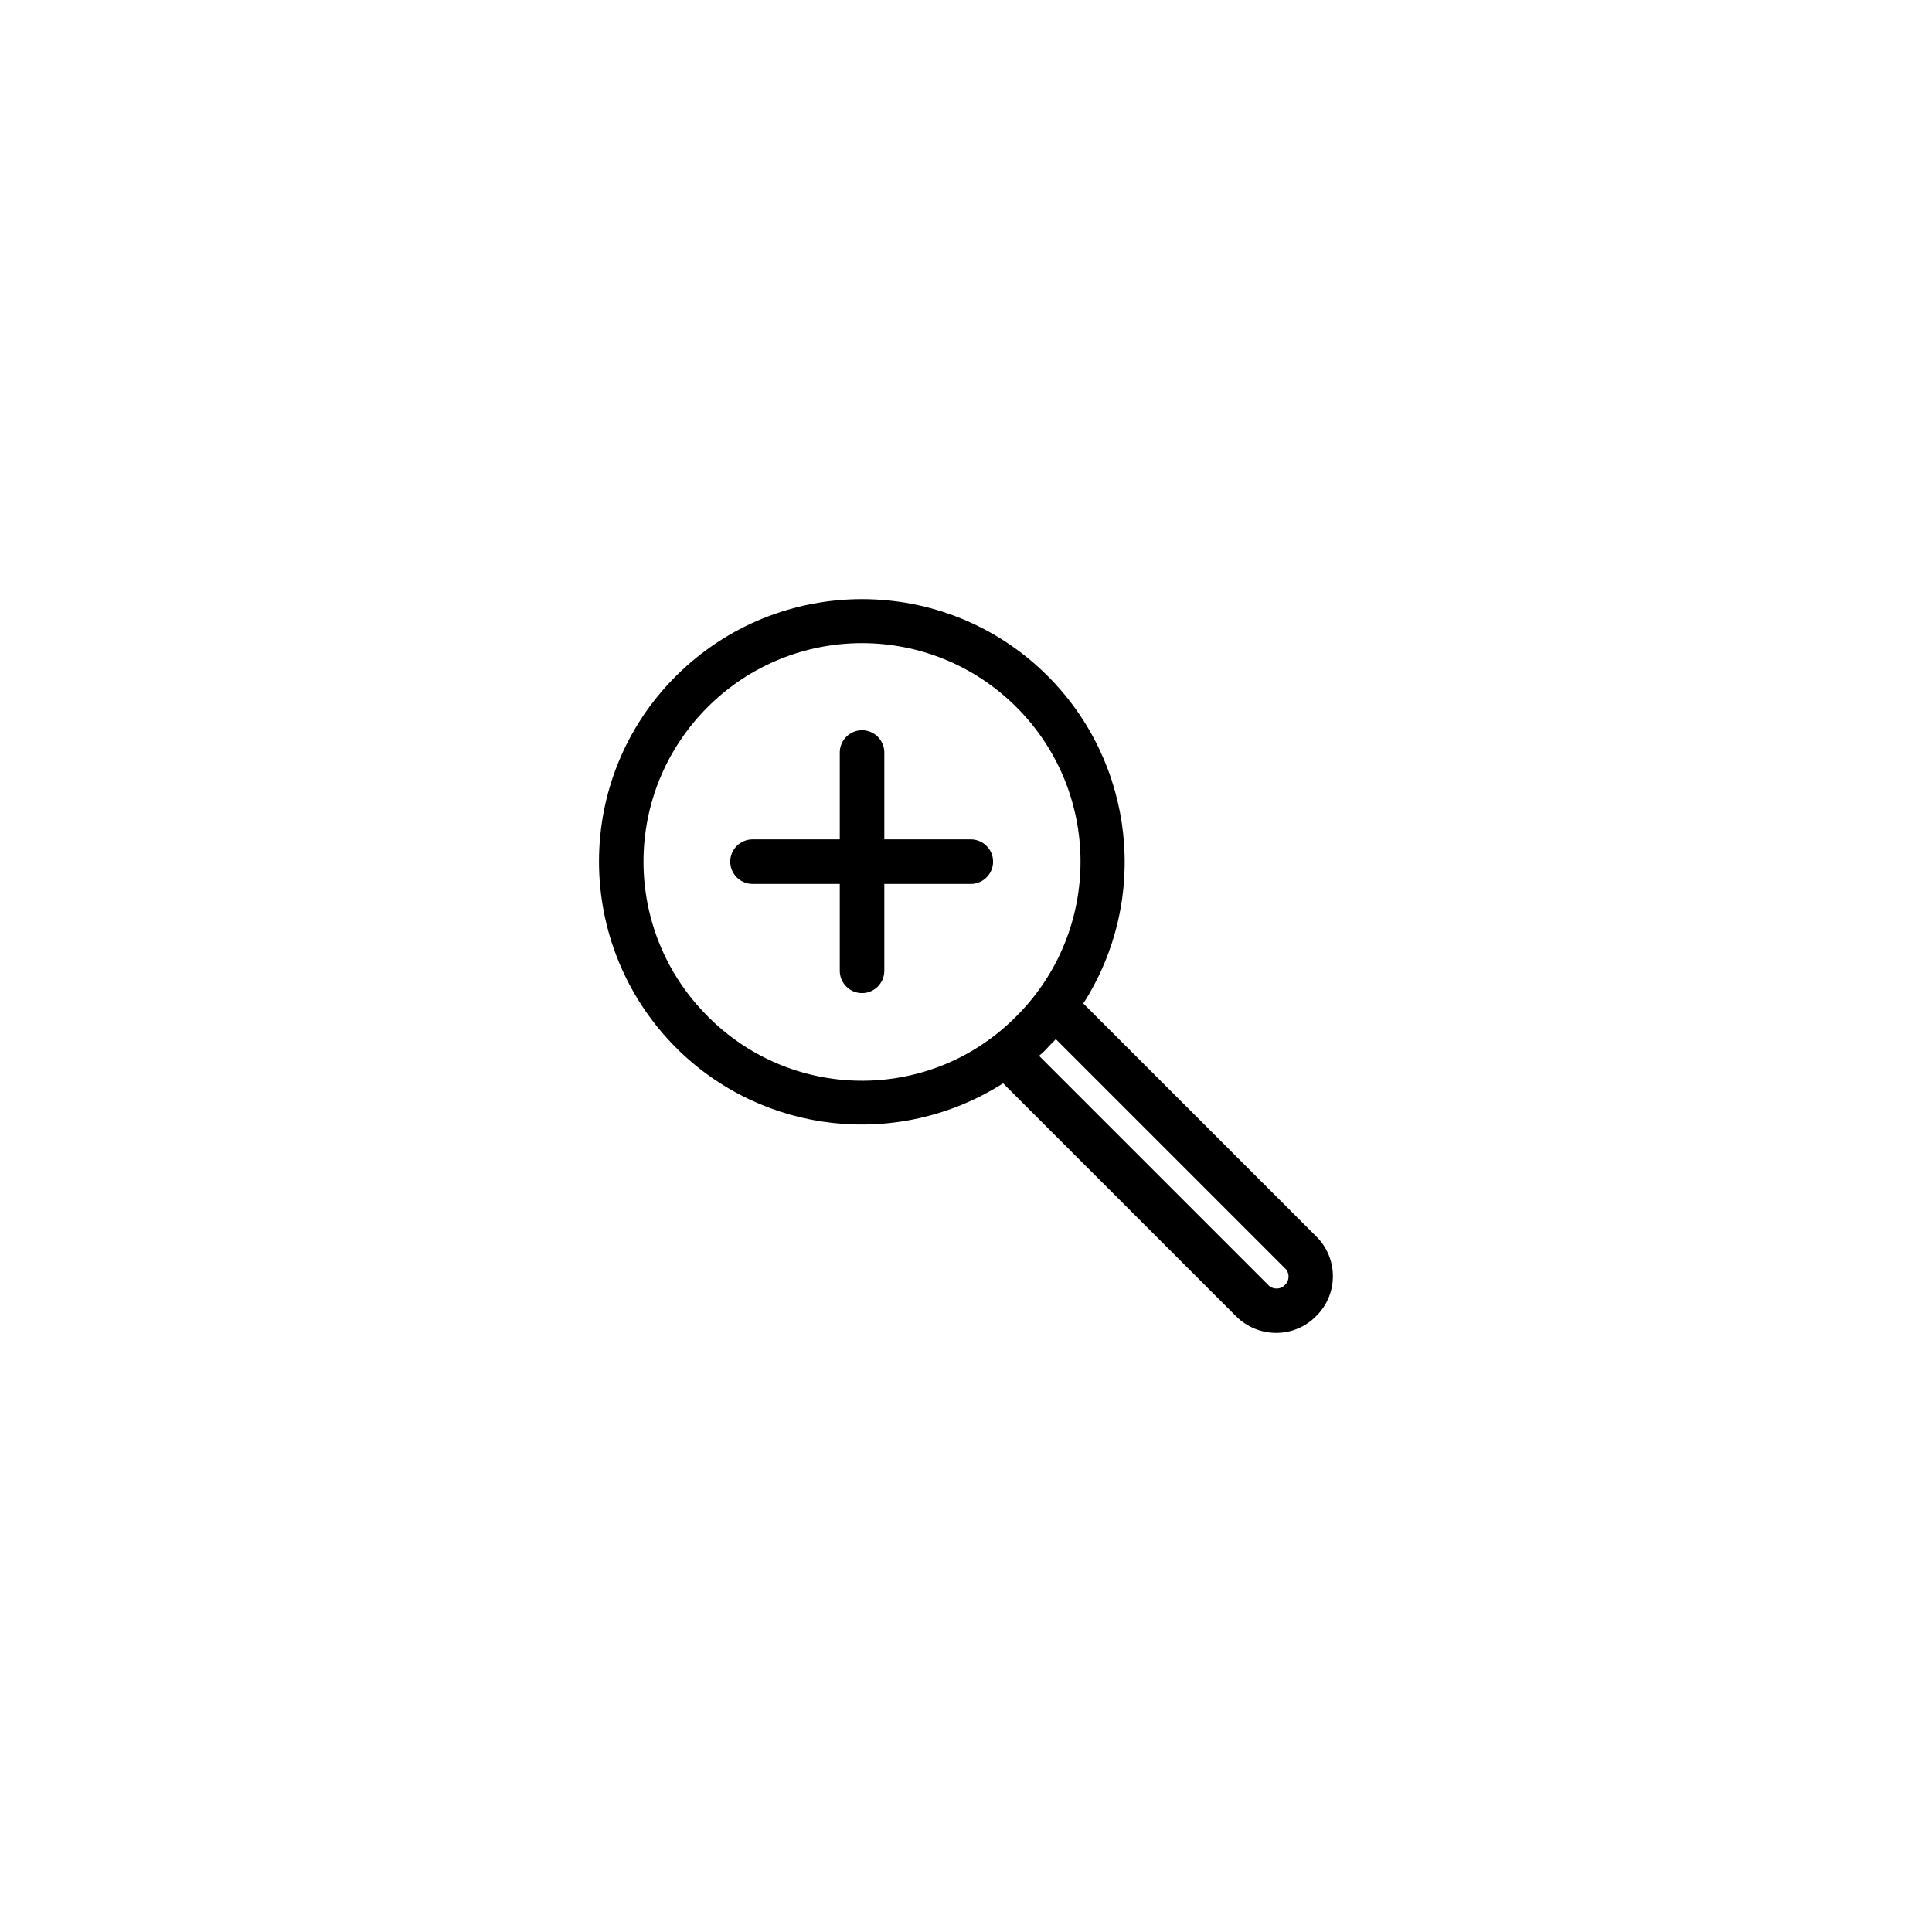 <?xml version="1.0" encoding="UTF-8"?>
<!-- Uploaded to: ICON Repo, www.iconrepo.com, Generator: ICON Repo Mixer Tools -->
<svg fill="#000000" width="800px" height="800px" version="1.1" viewBox="144 144 512 512" xmlns="http://www.w3.org/2000/svg">
 <g>
  <path d="m492.89 471.73-61.797-61.797c17.613-27.551 13.676-63.664-9.445-86.789-27.16-27.16-71.242-27.16-98.5 0-27.258 27.16-27.16 71.242 0 98.5 23.125 23.125 59.137 26.961 86.691 9.445l61.797 61.797c5.902 5.805 15.352 5.805 21.156-0.098 5.906-5.805 5.906-15.25 0.098-21.059zm-161.38-58.449c-22.633-22.633-22.633-59.238 0-81.867 22.633-22.633 59.238-22.633 81.867 0 22.633 22.633 22.633 59.238 0 81.867-22.336 22.633-58.648 22.828-81.277 0.59-0.293-0.195-0.395-0.391-0.59-0.59zm153.01 71.242c-1.18 1.277-3.246 1.277-4.43 0l-60.715-60.715c0.789-0.688 1.574-1.379 2.262-2.164 0.688-0.789 1.477-1.477 2.164-2.262l60.715 60.715c1.285 1.18 1.285 3.246 0.004 4.426z"/>
  <path d="m372.45 407.18c-3.246 0-5.902-2.656-5.902-5.902v-57.859c0-3.246 2.656-5.902 5.902-5.902 3.246 0 5.902 2.656 5.902 5.902v57.859c0.004 3.242-2.652 5.902-5.902 5.902z"/>
  <path d="m401.28 378.25h-57.859c-3.246 0-5.902-2.656-5.902-5.902 0-3.246 2.656-5.902 5.902-5.902h57.859c3.246 0 5.902 2.656 5.902 5.902 0.004 3.242-2.656 5.902-5.902 5.902z"/>
 </g>
</svg>